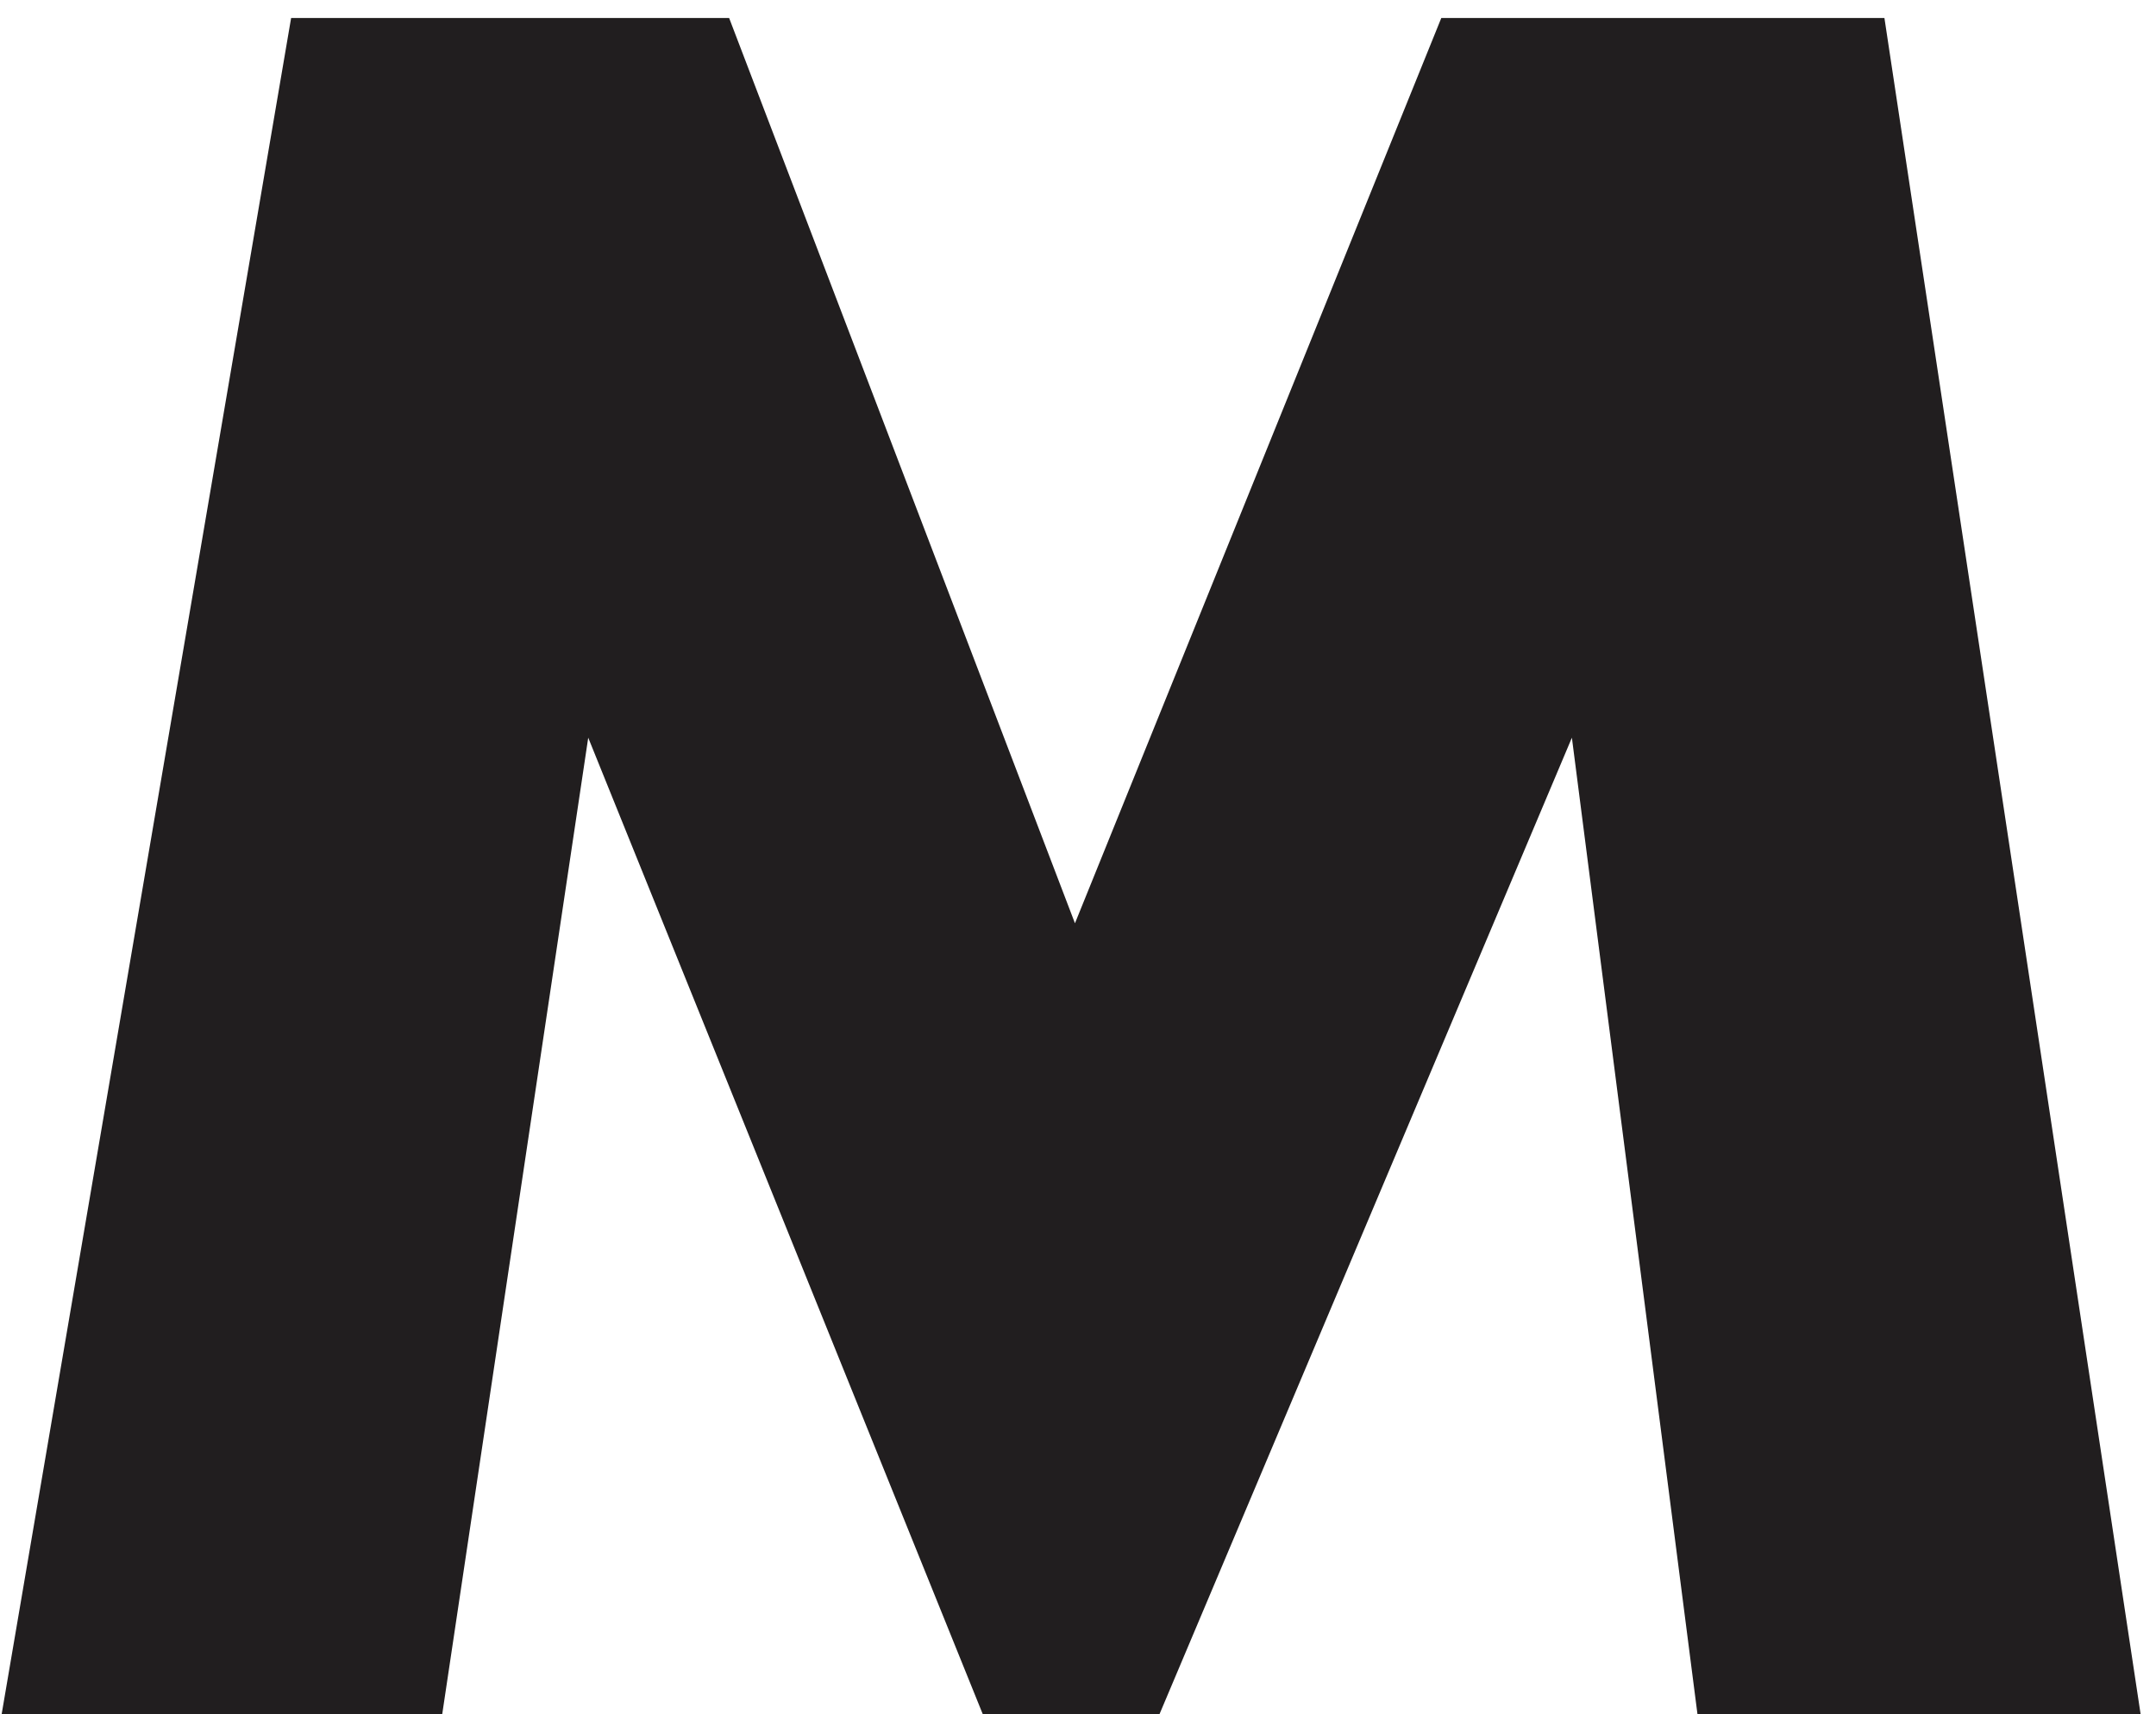 <?xml version="1.0" encoding="UTF-8"?><svg xmlns="http://www.w3.org/2000/svg" xmlns:xlink="http://www.w3.org/1999/xlink" xmlns:avocode="https://avocode.com/" id="SVGDoc6509fe19001f5" width="78px" height="62px" version="1.1" viewBox="0 0 78 62" aria-hidden="true"><defs><linearGradient class="cerosgradient" data-cerosgradient="true" id="CerosGradient_ide06f271e3" gradientUnits="userSpaceOnUse" x1="50%" y1="100%" x2="50%" y2="0%"><stop offset="0%" stop-color="#d1d1d1"/><stop offset="100%" stop-color="#d1d1d1"/></linearGradient><linearGradient/></defs><g><g><path d="M0.06,61.999v0l10.472,-61.347v0h15.847v0l12.511,32.742v0l13.253,-32.742v0h16.032v0l9.268,61.347v0h-16.032v0l-4.543,-35.317v0l-14.919,35.317v0h-6.395v0l-14.273,-35.317v0l-5.282,35.317v0z" fill="#211e1f" fill-opacity="1"/></g></g></svg>